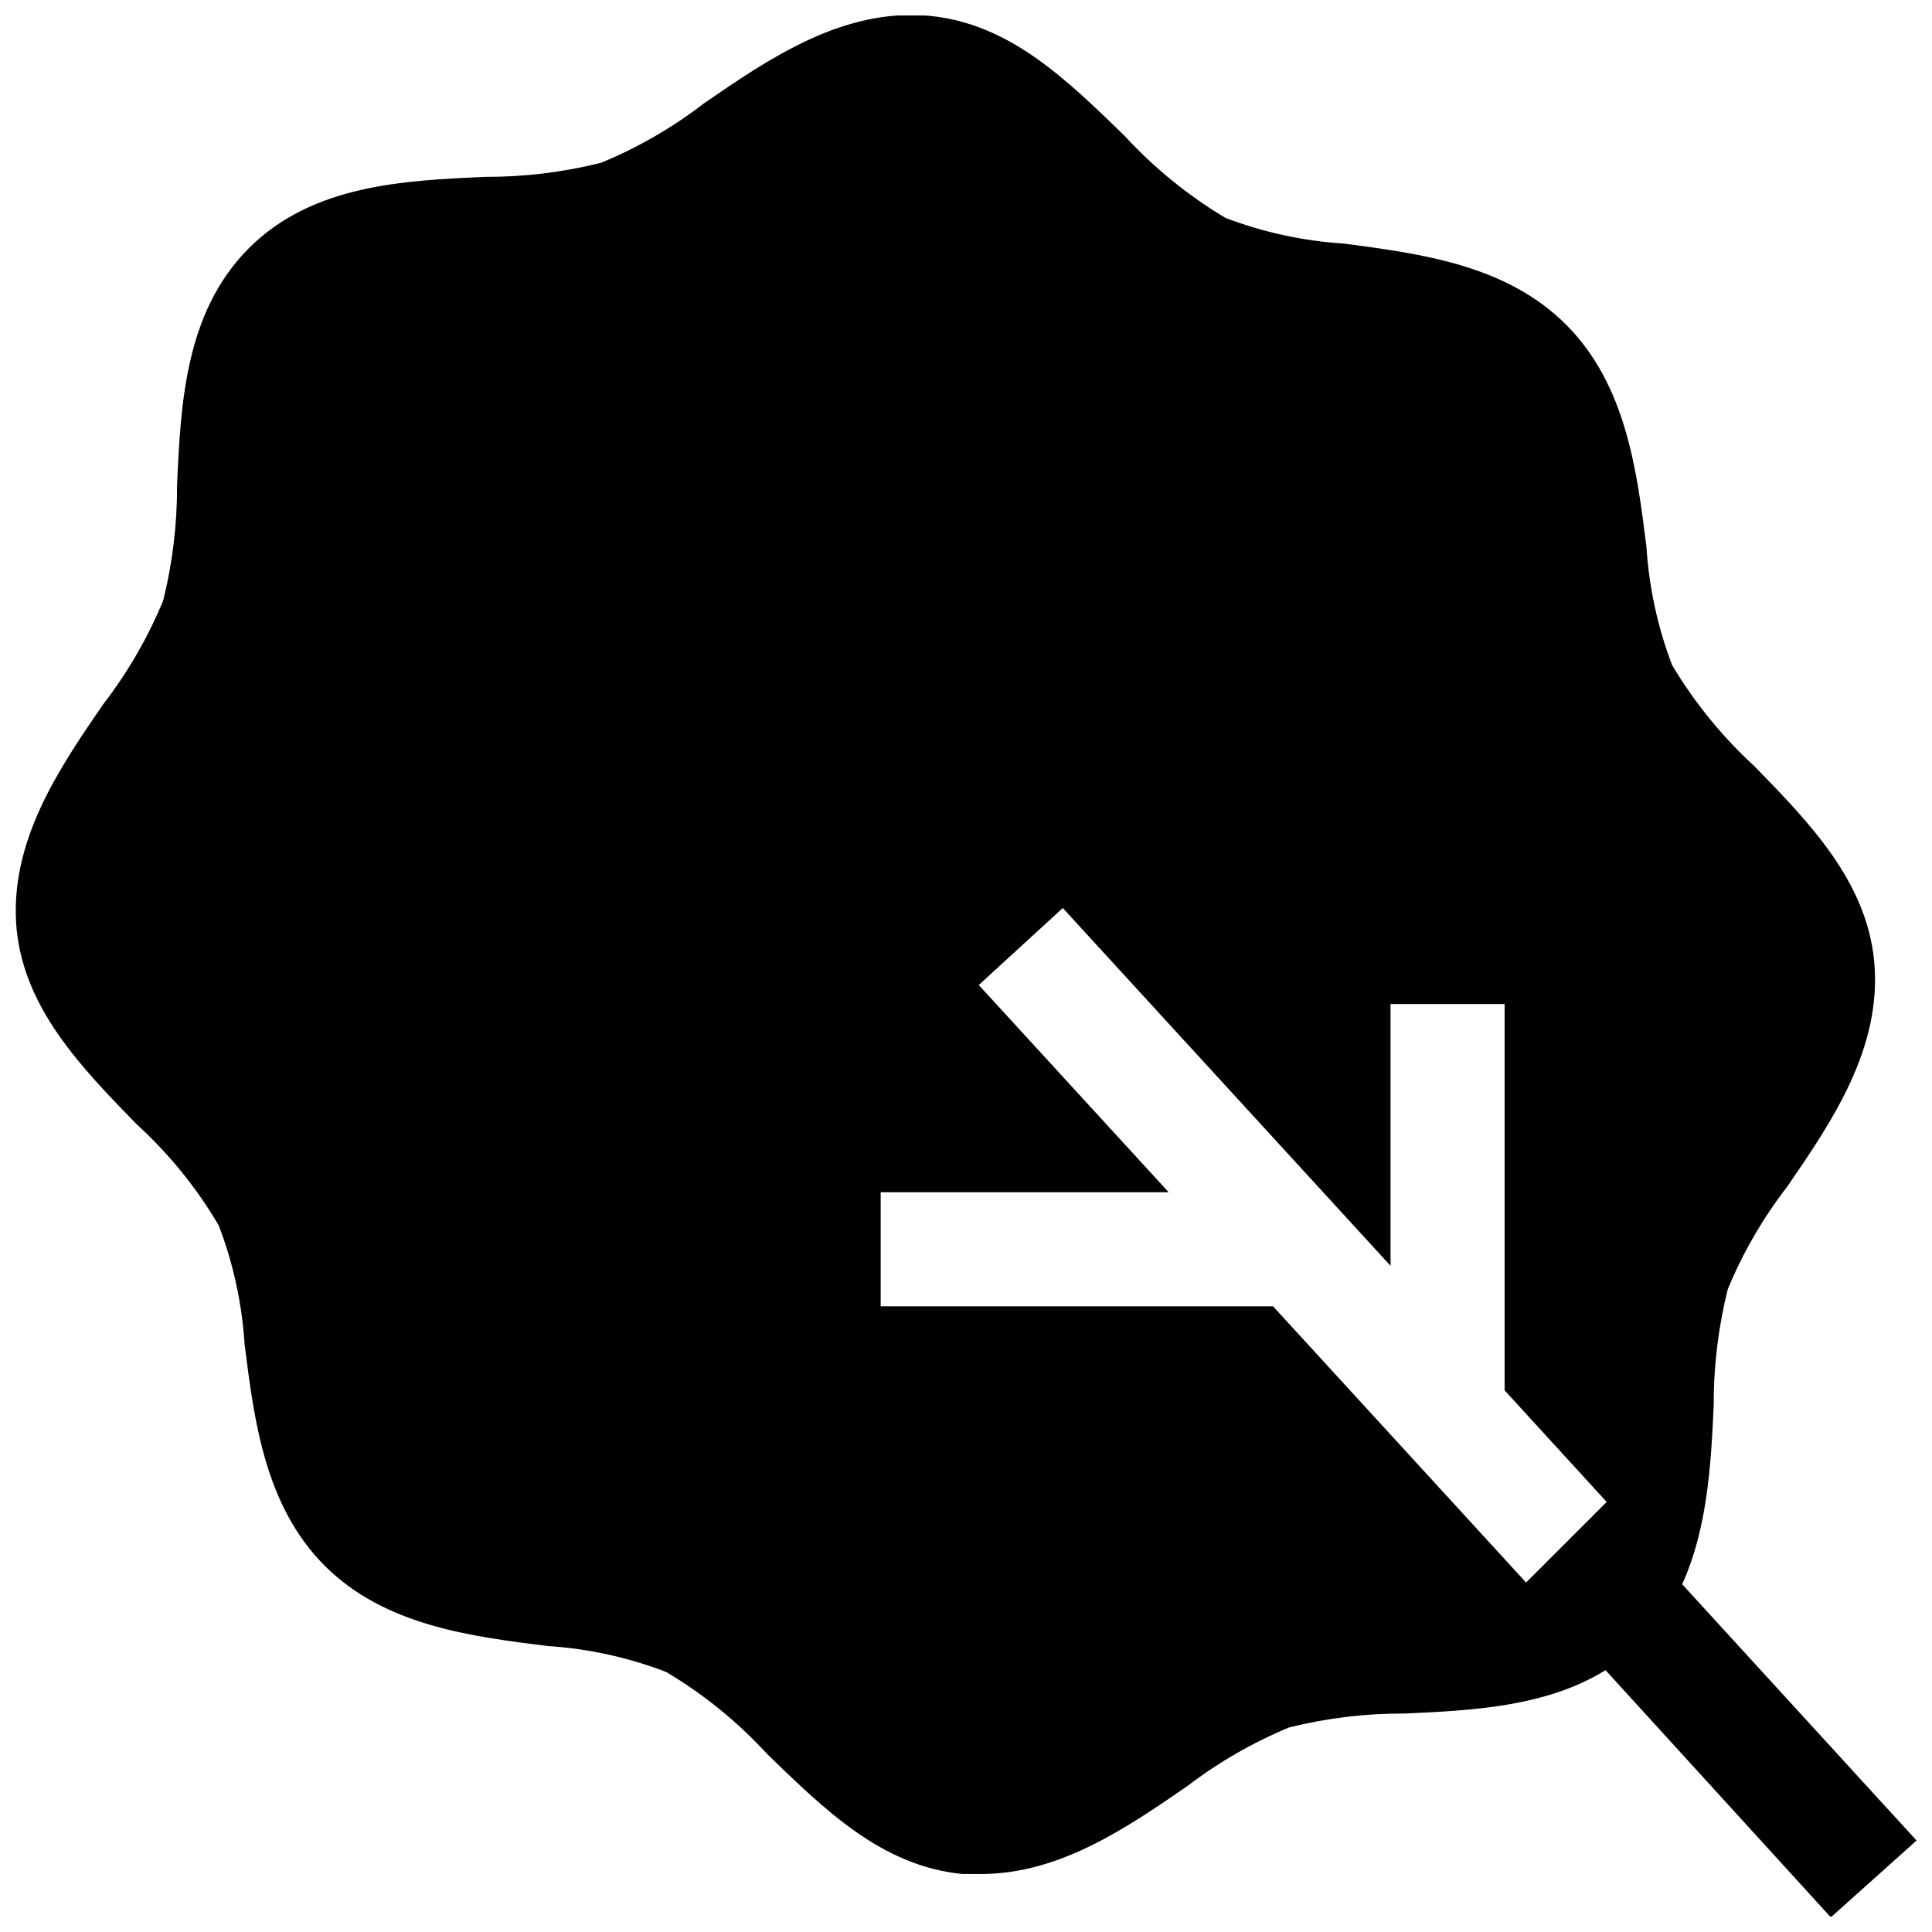 <?xml version="1.0" encoding="UTF-8"?>
<!-- Uploaded to: ICON Repo, www.iconrepo.com, Generator: ICON Repo Mixer Tools -->
<svg width="800px" height="800px" version="1.1" viewBox="144 144 512 512" xmlns="http://www.w3.org/2000/svg">
 <defs>
  <clipPath id="a">
   <path d="m148.09 148.09h503.81v503.81h-503.81z"/>
  </clipPath>
 </defs>
 <g clip-path="url(#a)">
  <path d="m589.79 563.84c6.699-14.711 7.656-31.84 8.363-47.457-0.039-10.359 1.215-20.684 3.727-30.734 4.027-9.727 9.328-18.875 15.77-27.203 11.84-17.23 25.191-36.777 23.023-59.75-2.066-21.16-17.129-36.676-31.738-51.641v-0.004c-8.535-7.828-15.883-16.855-21.816-26.801-3.828-10.062-6.121-20.645-6.801-31.387-2.519-20.152-5.391-42.926-21.312-58.844-15.918-15.922-38.691-18.793-58.844-21.465-10.746-0.68-21.324-2.973-31.387-6.801-9.945-5.934-18.973-13.285-26.805-21.816-15.113-14.609-30.23-29.676-51.641-31.738-23.023-2.117-42.52 11.336-59.75 23.176-8.359 6.445-17.543 11.75-27.309 15.77-10.016 2.508-20.305 3.758-30.629 3.727-21.461 0.957-45.848 2.016-62.723 18.941-16.879 16.93-18.039 41.266-18.996 62.777 0.043 10.305-1.191 20.578-3.68 30.582-4.035 9.754-9.336 18.934-15.77 27.305-11.891 17.23-25.191 36.777-23.074 59.75 2.117 21.211 17.18 36.676 31.789 51.691h0.004c8.551 7.797 15.887 16.832 21.762 26.805 3.856 10.055 6.164 20.637 6.856 31.387 2.519 20.152 5.34 42.926 21.262 58.844 15.918 15.922 38.941 18.742 59.094 21.262 10.73 0.695 21.297 3.004 31.336 6.852 9.953 5.906 18.98 13.238 26.805 21.766 15.113 14.609 30.23 29.676 51.691 31.789h5.039c20.809 0 38.742-12.344 54.664-23.328l-0.004 0.004c8.277-6.316 17.336-11.531 26.953-15.52 10.004-2.488 20.277-3.723 30.582-3.676 17.734-0.805 37.434-1.715 53.254-11.488l59.703 65.496 22.719-20.355zm-41.363-0.453-67.059-73.203h-103.98v-30.23l76.324 0.004-50.328-54.918 22.27-20.402 86.855 94.816v-69.375h30.23l-0.004 102.38 27.055 29.574z"/>
 </g>
</svg>